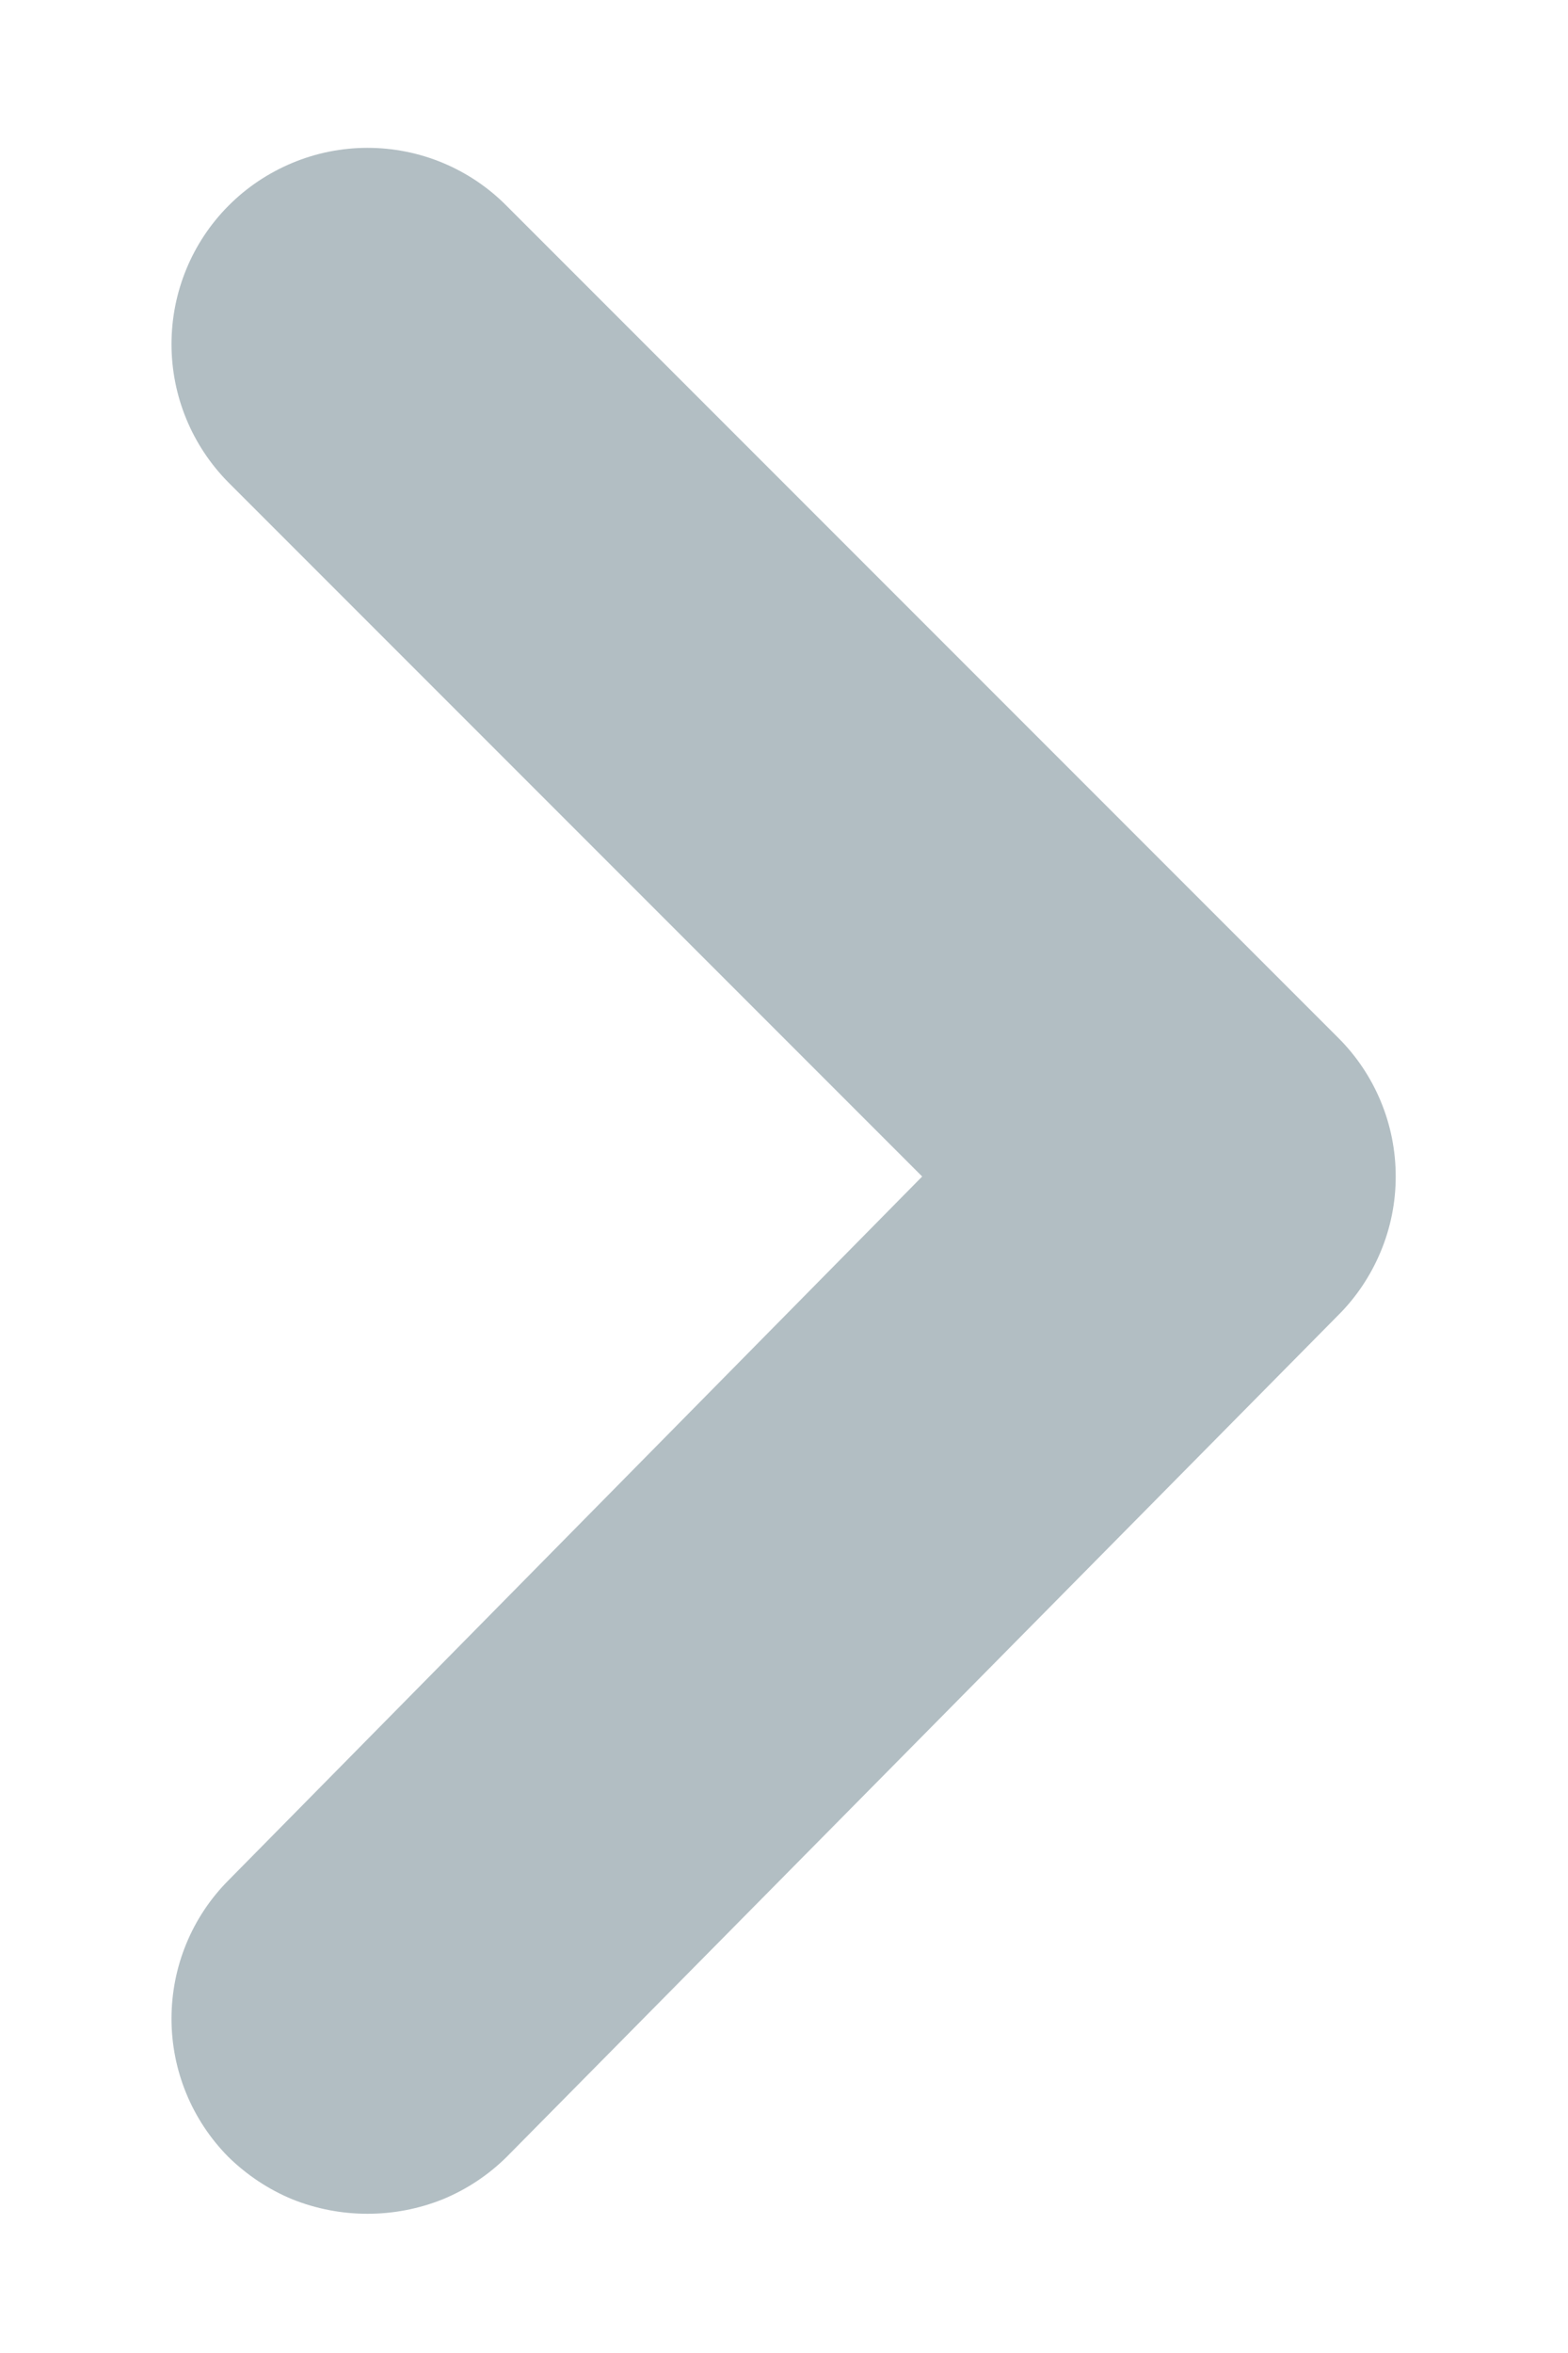 <svg width="8" height="12" viewBox="0 0 8 12" fill="none" xmlns="http://www.w3.org/2000/svg">
<path d="M4.705 6L1.165 2.46C0.979 2.272 0.875 2.019 0.875 1.755C0.875 1.491 0.979 1.237 1.165 1.05C1.258 0.956 1.369 0.882 1.491 0.831C1.613 0.78 1.743 0.754 1.875 0.754C2.007 0.754 2.138 0.78 2.26 0.831C2.382 0.882 2.492 0.956 2.585 1.05L6.825 5.29C6.919 5.383 6.993 5.493 7.044 5.615C7.095 5.737 7.121 5.868 7.121 6C7.121 6.132 7.095 6.262 7.044 6.384C6.993 6.506 6.919 6.617 6.825 6.71L2.585 11C2.492 11.092 2.381 11.166 2.259 11.216C2.137 11.265 2.007 11.29 1.875 11.29C1.744 11.29 1.613 11.265 1.491 11.216C1.37 11.166 1.259 11.092 1.165 11C0.979 10.812 0.875 10.559 0.875 10.295C0.875 10.03 0.979 9.777 1.165 9.59L4.705 6Z" fill="#B2BEC3"/>
</svg>
